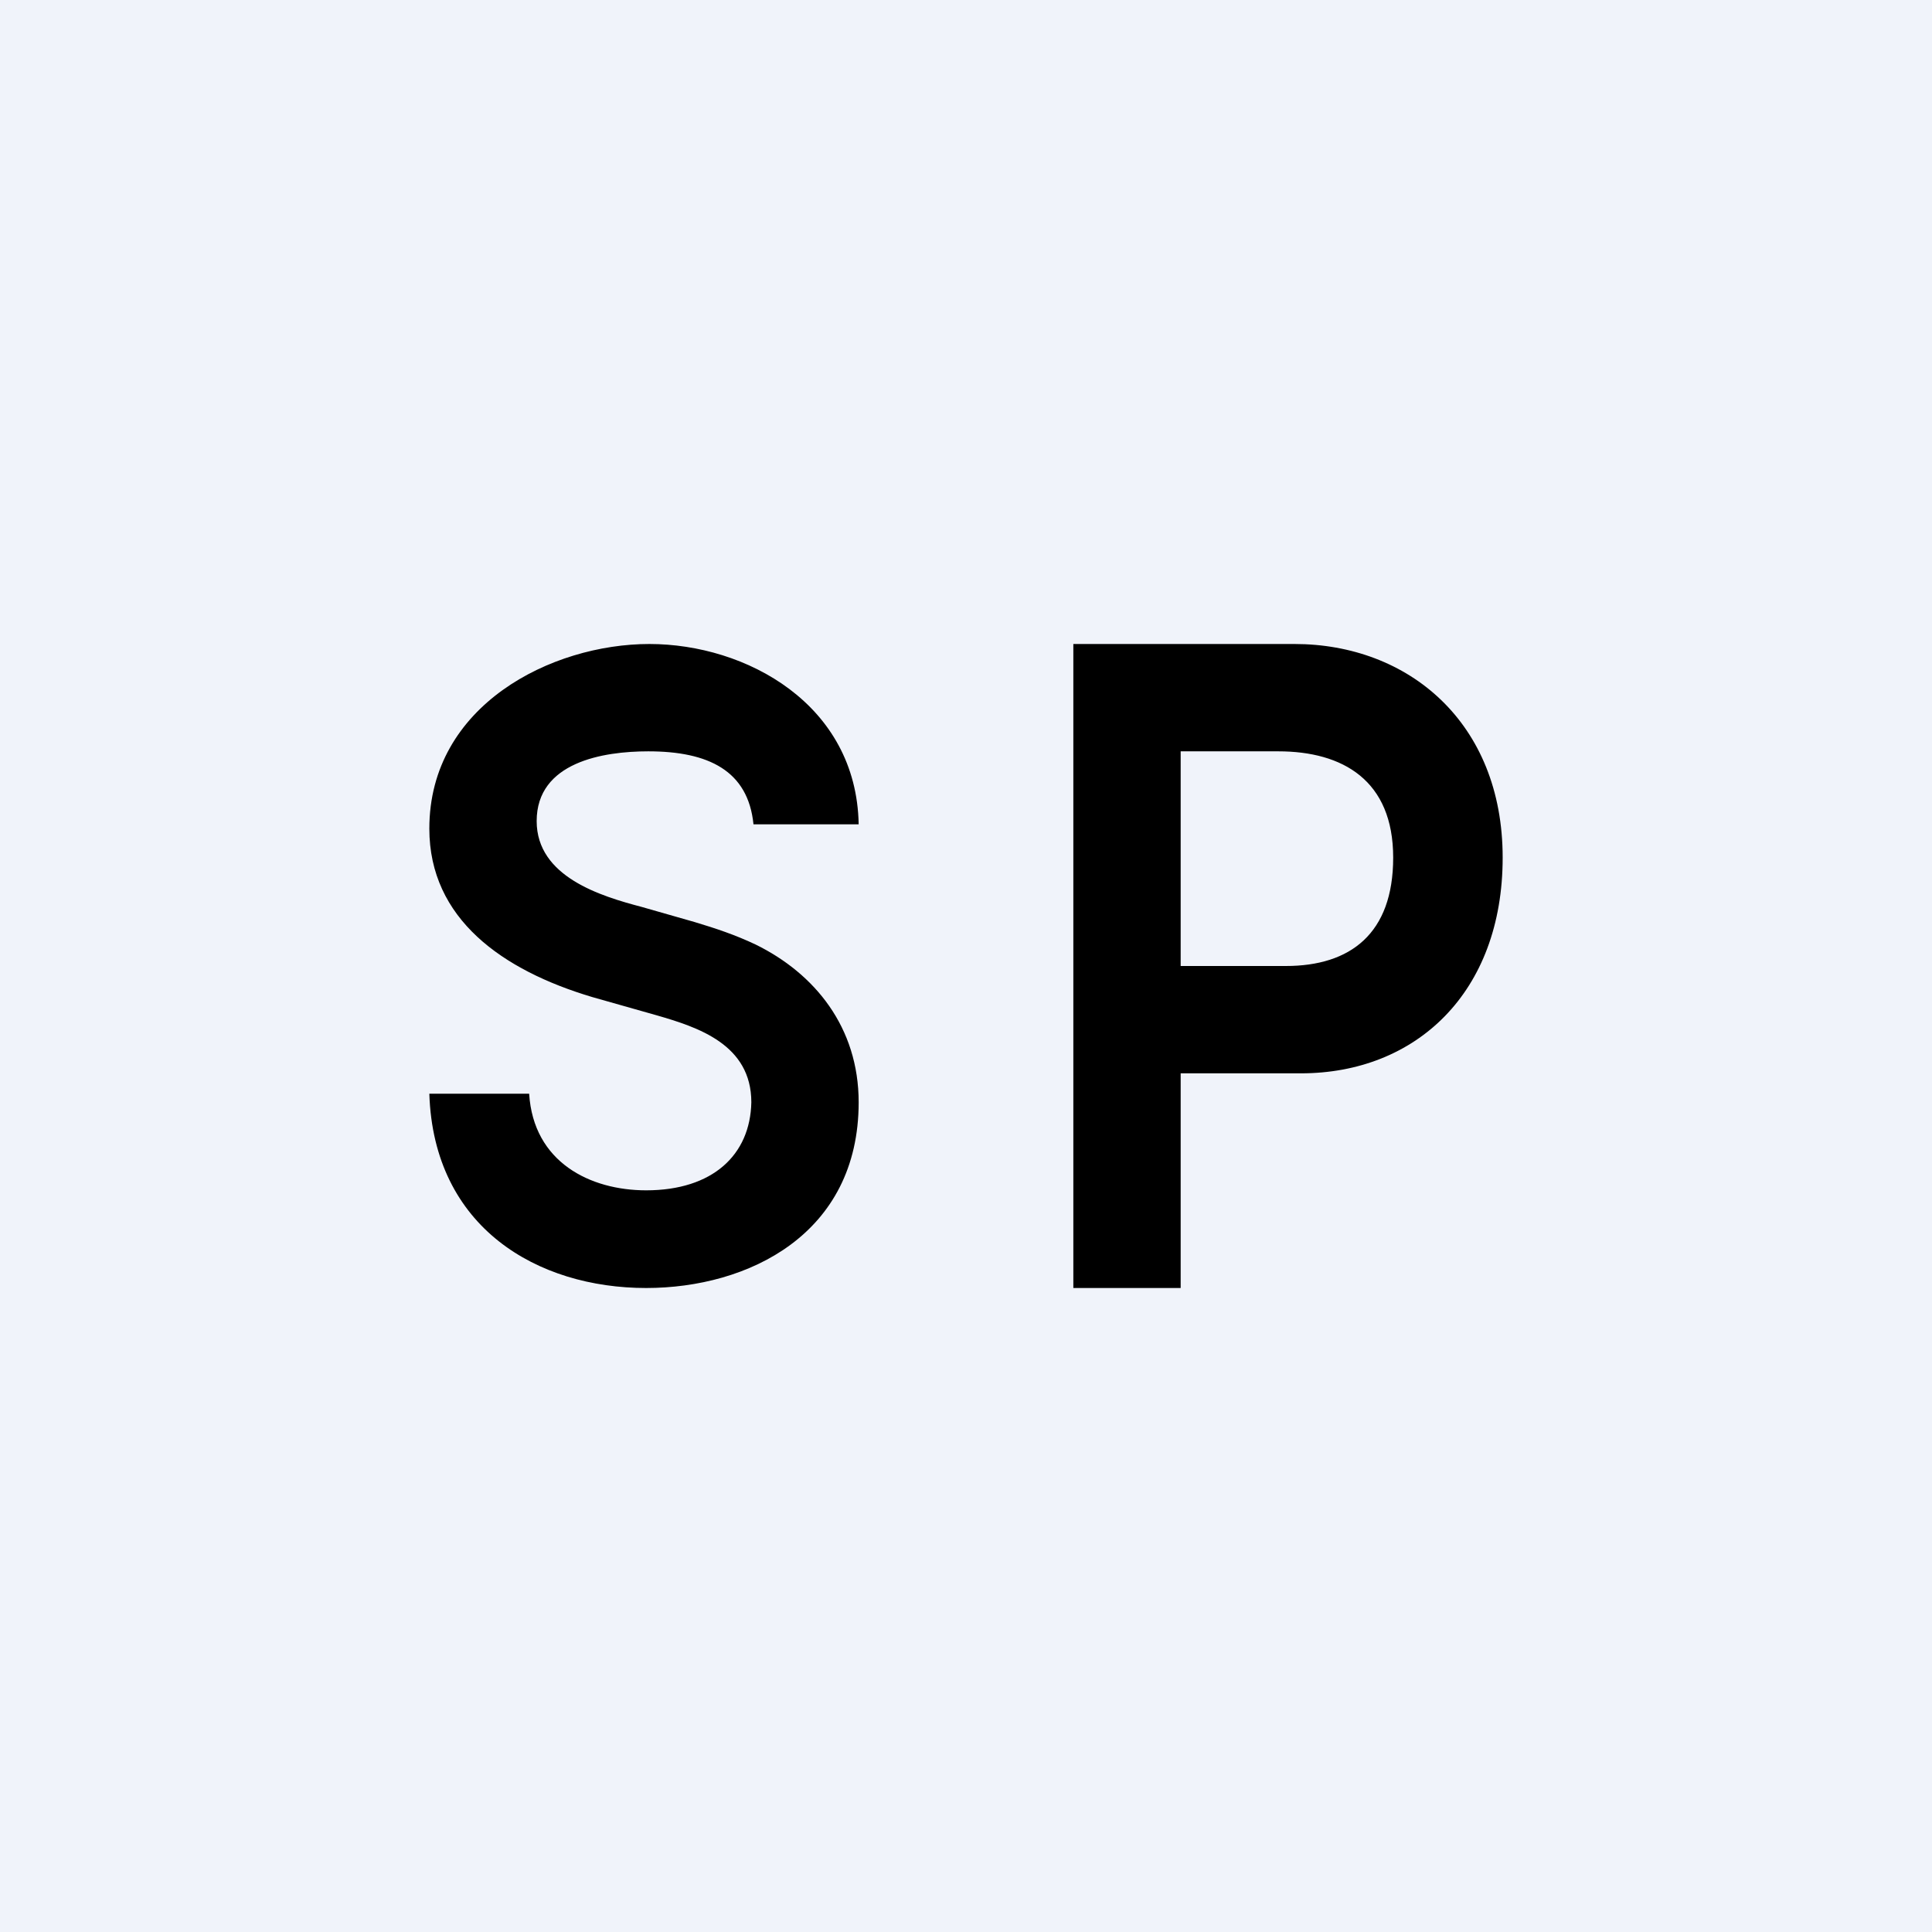 <!-- by TradingView --><svg width="18" height="18" viewBox="0 0 18 18" xmlns="http://www.w3.org/2000/svg"><path fill="#F0F3FA" d="M0 0h18v18H0z"/><path d="M10 12V6h2.06C13.12 6 14 6.73 14 7.99S13.19 10 12.12 10h-1.37V9h1.23c.6 0 1-.3 1-1.01 0-.72-.47-.99-1.07-.99H11v5h-1ZM7.02 7.68C6.97 7.18 6.6 7 6.04 7 5.62 7 5 7.1 5 7.65c0 .52.6.7.98.8l.49.14c.2.06.38.12.57.21.55.27.96.77.96 1.47C8 11.5 6.97 12 6.02 12c-1.01 0-1.98-.56-2.02-1.81h.93c.04.64.57.9 1.09.9.62 0 .97-.33.98-.82 0-.54-.5-.7-.88-.81l-.6-.17C4.68 9.04 4 8.56 4 7.72 4 6.57 5.14 6 6.05 6c.9 0 1.93.56 1.95 1.68h-.98Z"/></svg>